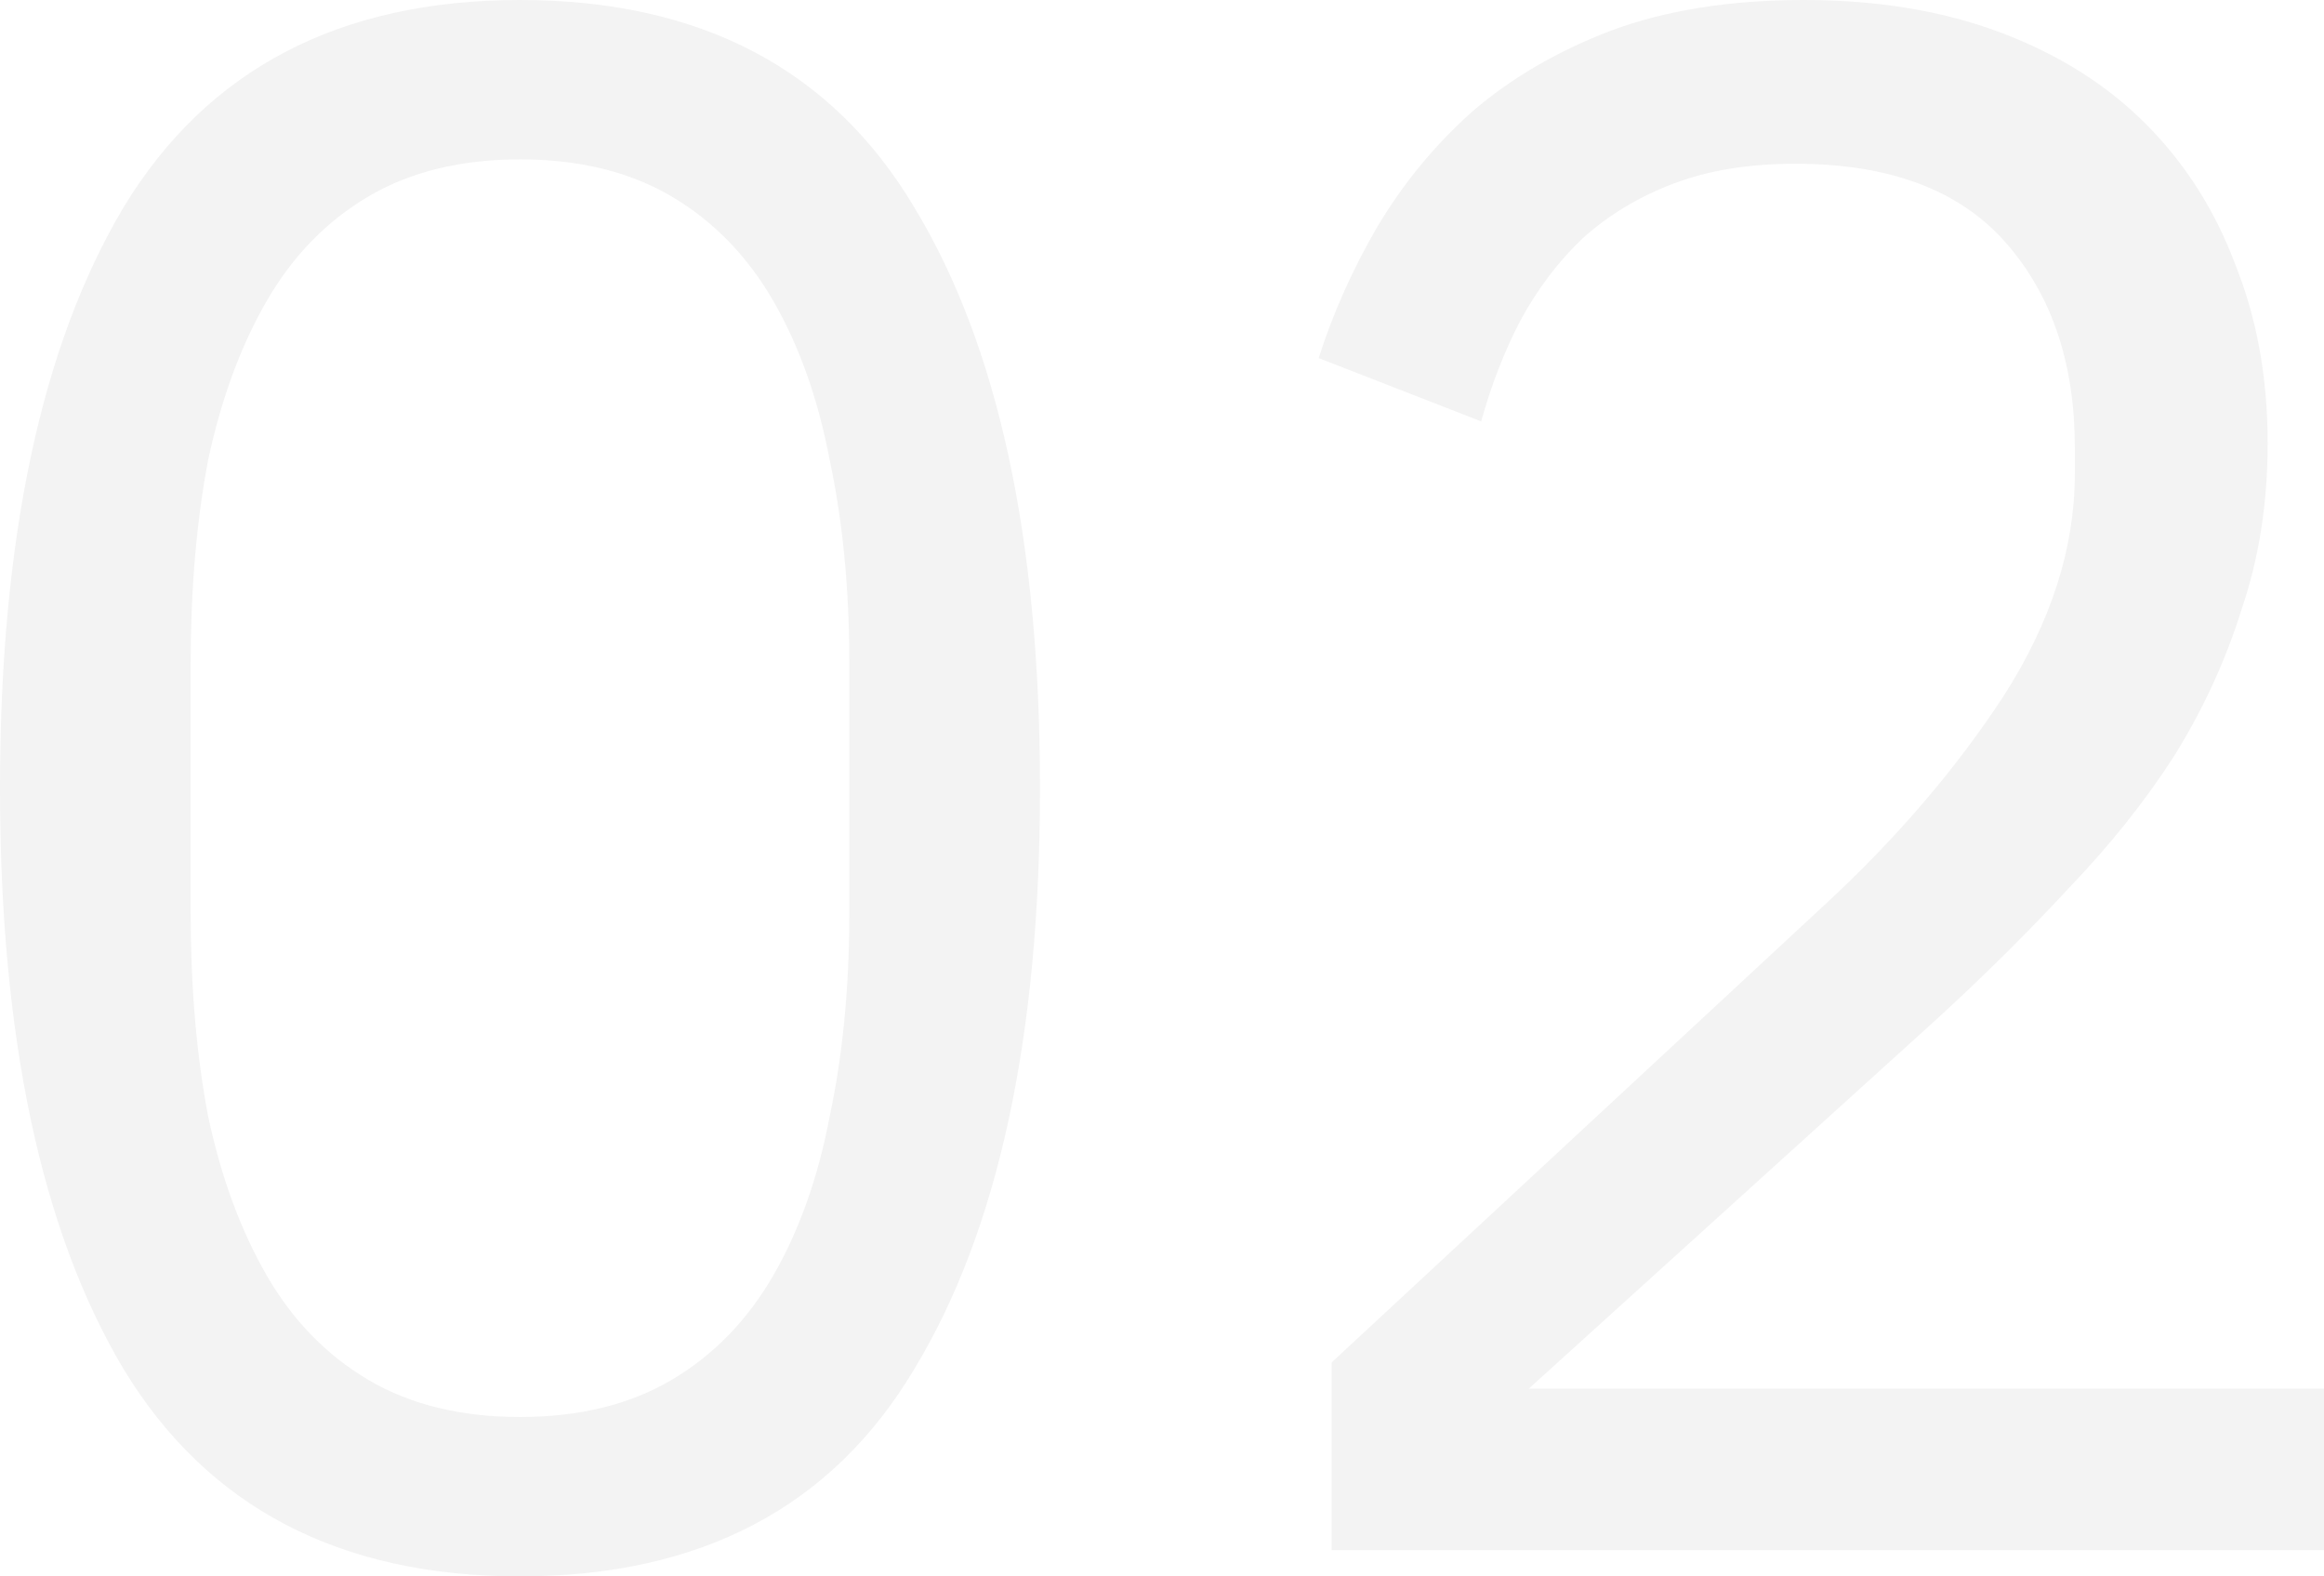 <?xml version="1.0" encoding="UTF-8"?> <svg xmlns="http://www.w3.org/2000/svg" width="348" height="236" viewBox="0 0 348 236" fill="none"> <path d="M77.866 236C50.829 236 31.038 225.649 18.493 204.947C6.164 184.246 0 155.263 0 118C0 80.737 6.164 51.754 18.493 31.053C31.038 10.351 50.829 0 77.866 0C104.903 0 124.586 10.351 136.915 31.053C149.46 51.754 155.732 80.737 155.732 118C155.732 155.263 149.46 184.246 136.915 204.947C124.586 225.649 104.903 236 77.866 236ZM77.866 212.139C86.734 212.139 94.305 210.286 100.577 206.582C106.85 202.877 111.933 197.647 115.826 190.892C119.719 184.137 122.531 176.183 124.261 167.03C126.208 157.878 127.181 147.745 127.181 136.632V99.368C127.181 88.255 126.208 78.122 124.261 68.969C122.531 59.817 119.719 51.863 115.826 45.108C111.933 38.353 106.85 33.123 100.577 29.418C94.305 25.714 86.734 23.861 77.866 23.861C68.998 23.861 61.428 25.714 55.155 29.418C48.883 33.123 43.8 38.353 39.906 45.108C36.013 51.863 33.093 59.817 31.146 68.969C29.416 78.122 28.551 88.255 28.551 99.368V136.632C28.551 147.745 29.416 157.878 31.146 167.03C33.093 176.183 36.013 184.137 39.906 190.892C43.8 197.647 48.883 202.877 55.155 206.582C61.428 210.286 68.998 212.139 77.866 212.139Z" fill="black" fill-opacity="0.05"></path> <path d="M348 232.078H199.405V203.967L273.378 135.324C283.977 125.518 292.845 115.167 299.982 104.271C307.12 93.158 310.689 82.044 310.689 70.931V67.008C310.689 54.369 307.228 44.127 300.307 36.283C293.385 28.438 282.895 24.515 268.836 24.515C261.915 24.515 255.858 25.496 250.667 27.457C245.476 29.418 240.934 32.142 237.041 35.629C233.364 39.115 230.227 43.256 227.632 48.05C225.253 52.626 223.306 57.638 221.792 63.086L197.459 53.607C199.622 46.851 202.542 40.314 206.219 33.995C210.112 27.457 214.87 21.682 220.494 16.67C226.334 11.658 233.256 7.627 241.258 4.576C249.478 1.525 259.103 0 270.134 0C281.165 0 291.006 1.634 299.658 4.903C308.31 8.172 315.556 12.748 321.396 18.632C327.236 24.515 331.67 31.488 334.698 39.551C337.942 47.614 339.564 56.548 339.564 66.355C339.564 75.289 338.267 83.57 335.671 91.197C333.292 98.824 329.939 106.124 325.613 113.097C321.288 119.852 315.988 126.499 309.716 133.036C303.659 139.573 297.062 146.111 289.925 152.648L228.93 207.889H348V232.078Z" fill="black" fill-opacity="0.05"></path> </svg> 